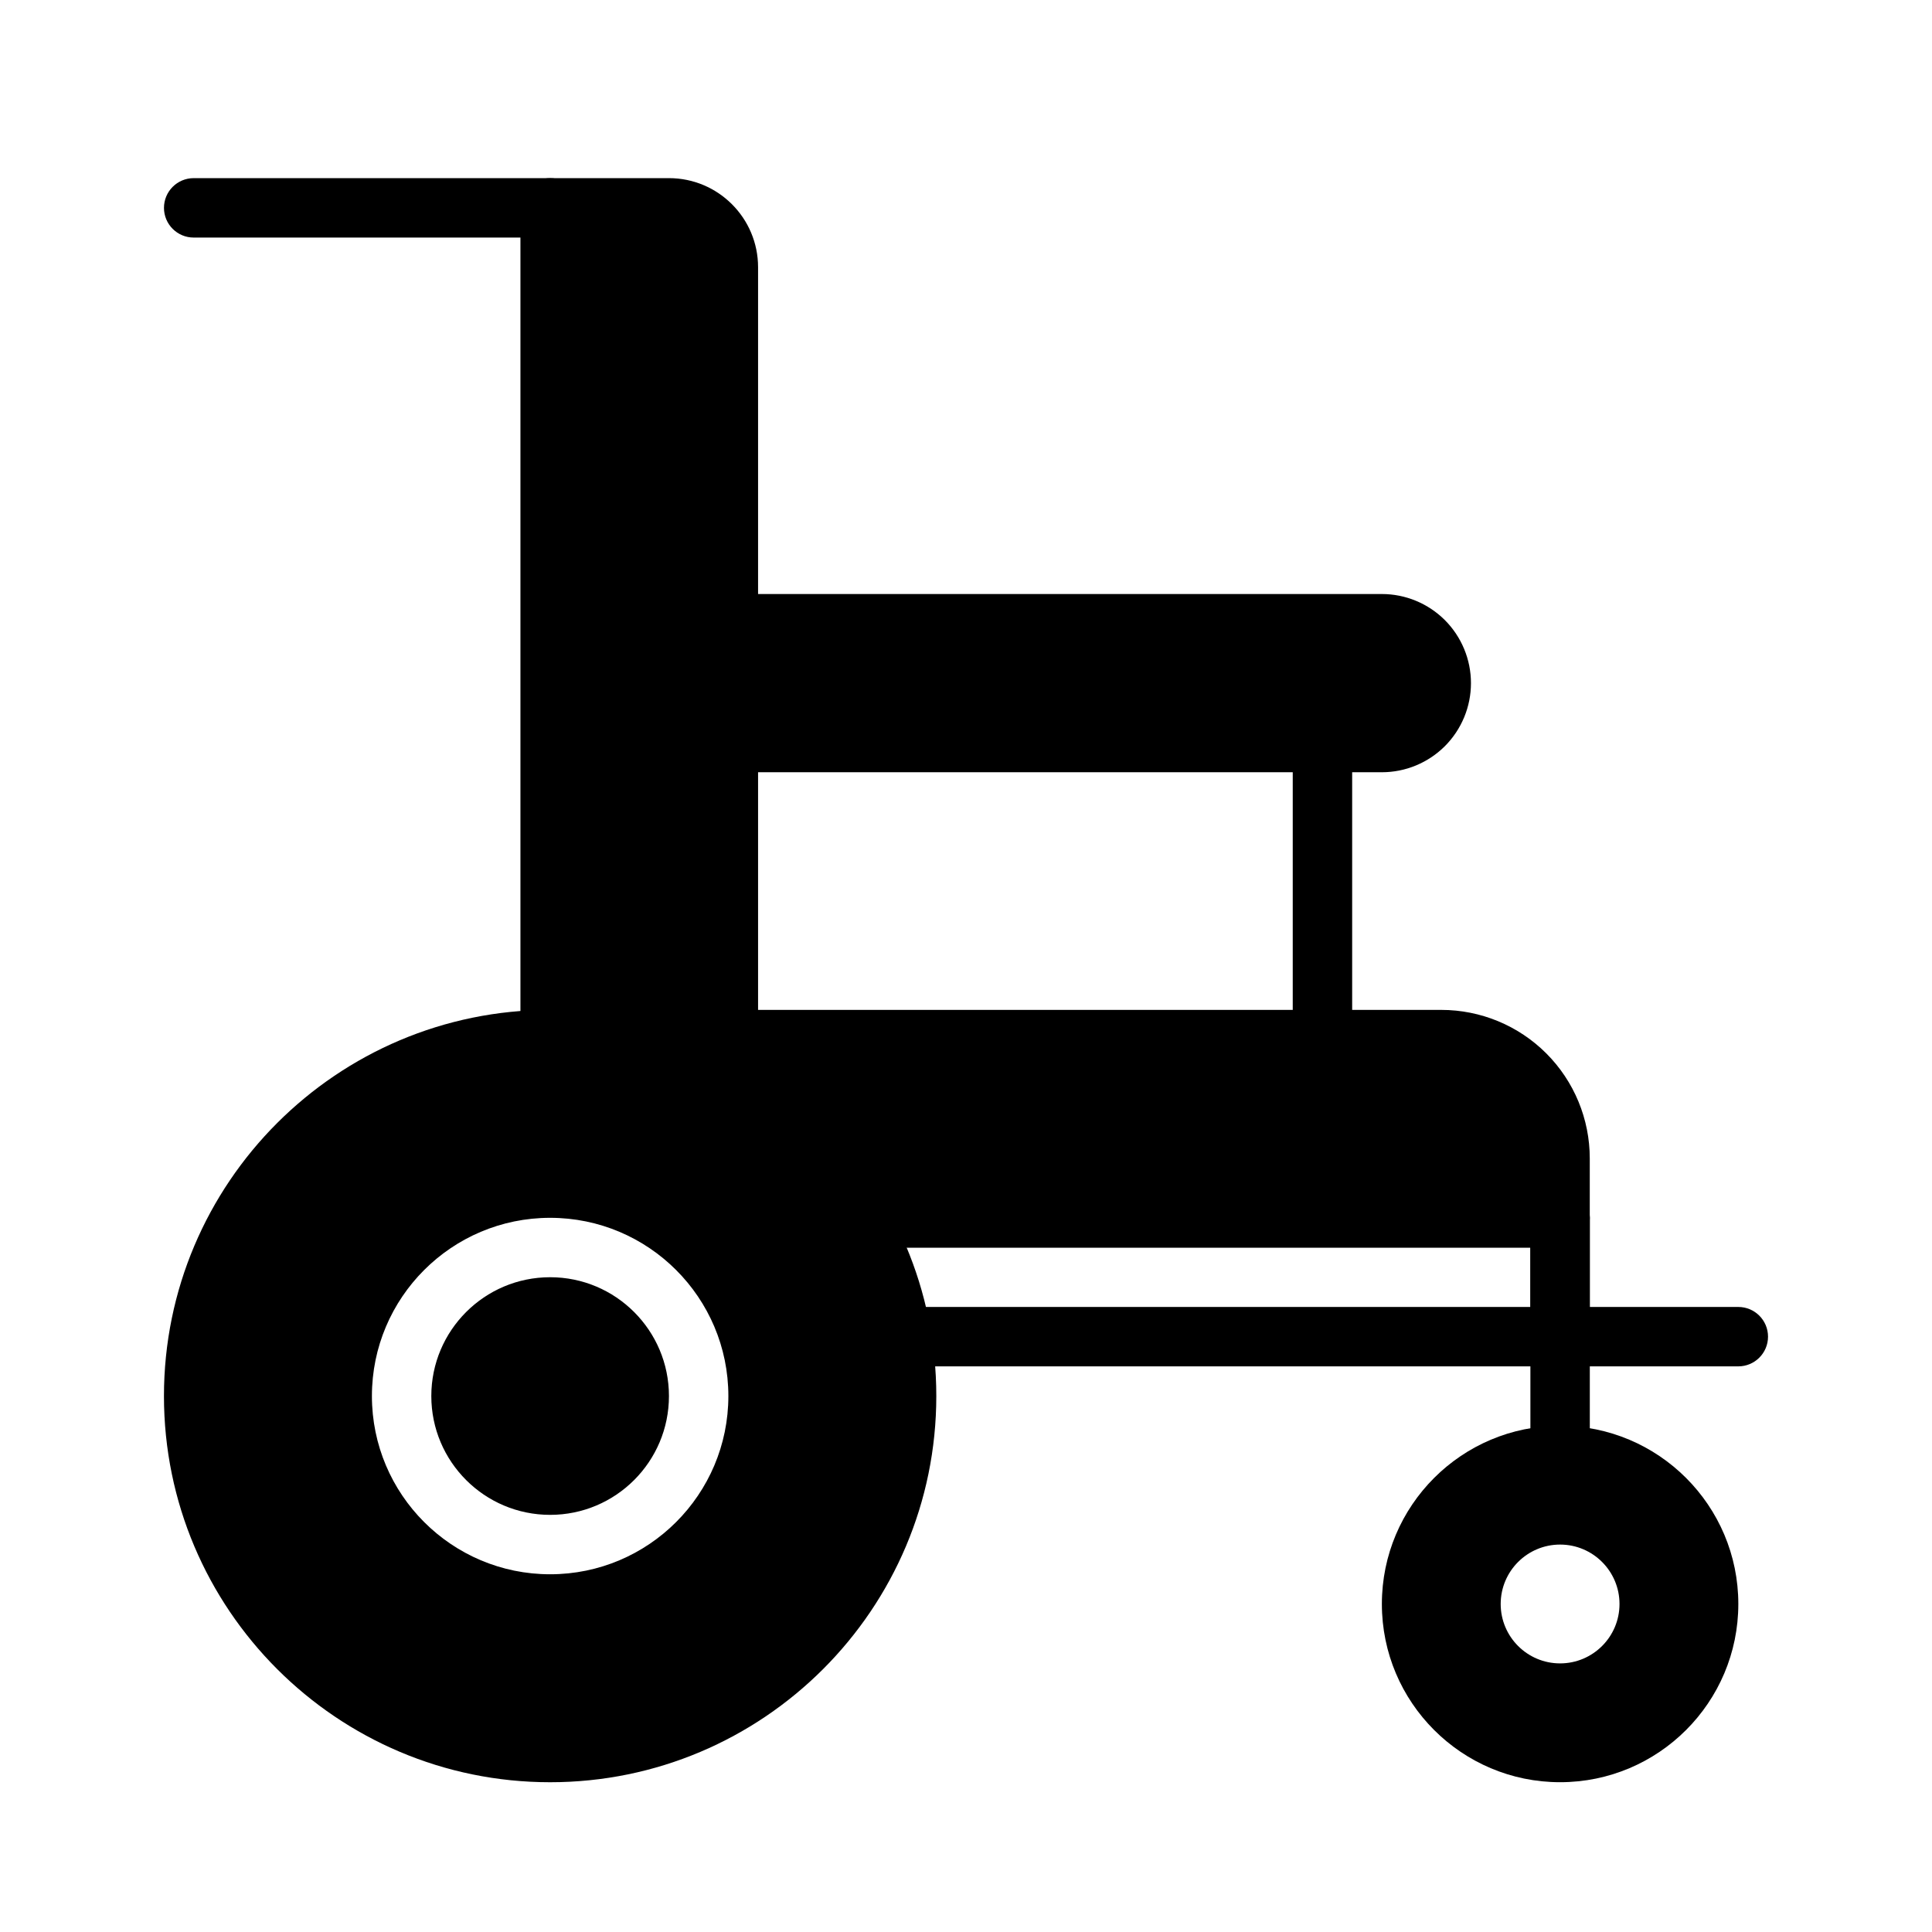 <?xml version="1.0" encoding="UTF-8"?>
<!-- Uploaded to: SVG Repo, www.svgrepo.com, Generator: SVG Repo Mixer Tools -->
<svg fill="#000000" width="800px" height="800px" version="1.1" viewBox="144 144 512 512" xmlns="http://www.w3.org/2000/svg">
 <g fill-rule="evenodd">
  <path d="m289.79 411.63c-56.473 0-102.34 45.863-102.34 102.34 0 56.477 45.863 102.34 102.34 102.34 56.477 0 102.34-45.859 102.34-102.34 0-56.473-45.859-102.34-102.34-102.34zm0 55.105c-26.07 0-47.23 21.16-47.23 47.23 0 26.074 21.16 47.234 47.23 47.234 26.074 0 47.234-21.16 47.234-47.234 0-26.07-21.16-47.23-47.234-47.23zm0 15.742c17.383 0 31.488 14.109 31.488 31.488 0 17.383-14.105 31.488-31.488 31.488-17.379 0-31.488-14.105-31.488-31.488 0-17.379 14.109-31.488 31.488-31.488z"/>
  <path d="m557.44 521.84c-26.07 0-47.23 21.16-47.23 47.234 0 26.07 21.16 47.23 47.23 47.23 26.074 0 47.234-21.16 47.234-47.23 0-26.074-21.16-47.234-47.234-47.234zm0 31.488c8.691 0 15.746 7.055 15.746 15.746 0 8.691-7.055 15.742-15.746 15.742-8.688 0-15.742-7.051-15.742-15.742 0-8.691 7.055-15.746 15.742-15.746z"/>
  <path d="m344.89 474.61h212.54l0.332-0.047c1.512-0.219 7.543-1.543 7.543-8.031v-15.539c0-10.438-4.141-20.449-11.527-27.836-7.383-7.383-17.395-11.523-27.836-11.523h-236.16c-3.289 0-6.234 2.047-7.383 5.148-1.148 3.086-0.234 6.551 2.266 8.707l55.105 47.23c1.418 1.215 3.242 1.891 5.117 1.891z"/>
  <path d="m321.28 191.21h-31.488c-4.344 0-7.871 3.527-7.871 7.875v220.41c0 4.348 3.527 7.875 7.871 7.875h47.234c4.344 0 7.871-3.527 7.871-7.875v-204.67c0-13.035-10.582-23.617-23.617-23.617z"/>
  <path d="m384.25 506.1h173.18c4.348 0 7.875-3.527 7.875-7.871v-31.488c0-4.348-3.527-7.871-7.875-7.871h-181.05c-4.348 0-7.871 3.523-7.871 7.871 0 4.344 3.523 7.871 7.871 7.871h173.18v15.746h-165.31c-4.344 0-7.871 3.523-7.871 7.871 0 4.344 3.527 7.871 7.871 7.871z"/>
  <path d="m549.57 466.74v62.977c0 4.344 3.527 7.871 7.871 7.871 4.348 0 7.875-3.527 7.875-7.871v-62.977c0-4.348-3.527-7.871-7.875-7.871-4.344 0-7.871 3.523-7.871 7.871z"/>
  <path d="m533.82 325.04c0-6.269-2.488-12.266-6.914-16.707-4.438-4.422-10.438-6.91-16.703-6.91h-173.18c-4.348 0-7.875 3.527-7.875 7.871v31.488c0 4.344 3.527 7.871 7.875 7.871h173.18c6.266 0 12.266-2.488 16.703-6.91 4.426-4.441 6.914-10.438 6.914-16.703z"/>
  <path d="m486.59 340.79v78.719c0 4.348 3.527 7.875 7.871 7.875 4.348 0 7.875-3.527 7.875-7.875v-78.719c0-4.344-3.527-7.871-7.875-7.871-4.344 0-7.871 3.527-7.871 7.871z"/>
  <path d="m557.44 506.1h47.234c4.344 0 7.871-3.527 7.871-7.871 0-4.348-3.527-7.871-7.871-7.871h-47.234c-4.344 0-7.871 3.523-7.871 7.871 0 4.344 3.527 7.871 7.871 7.871z"/>
  <path d="m289.79 191.21h-94.465c-4.344 0-7.871 3.527-7.871 7.875 0 4.344 3.527 7.871 7.871 7.871h94.465c4.348 0 7.875-3.527 7.875-7.871 0-4.348-3.527-7.875-7.875-7.875z"/>
 </g>
</svg>
